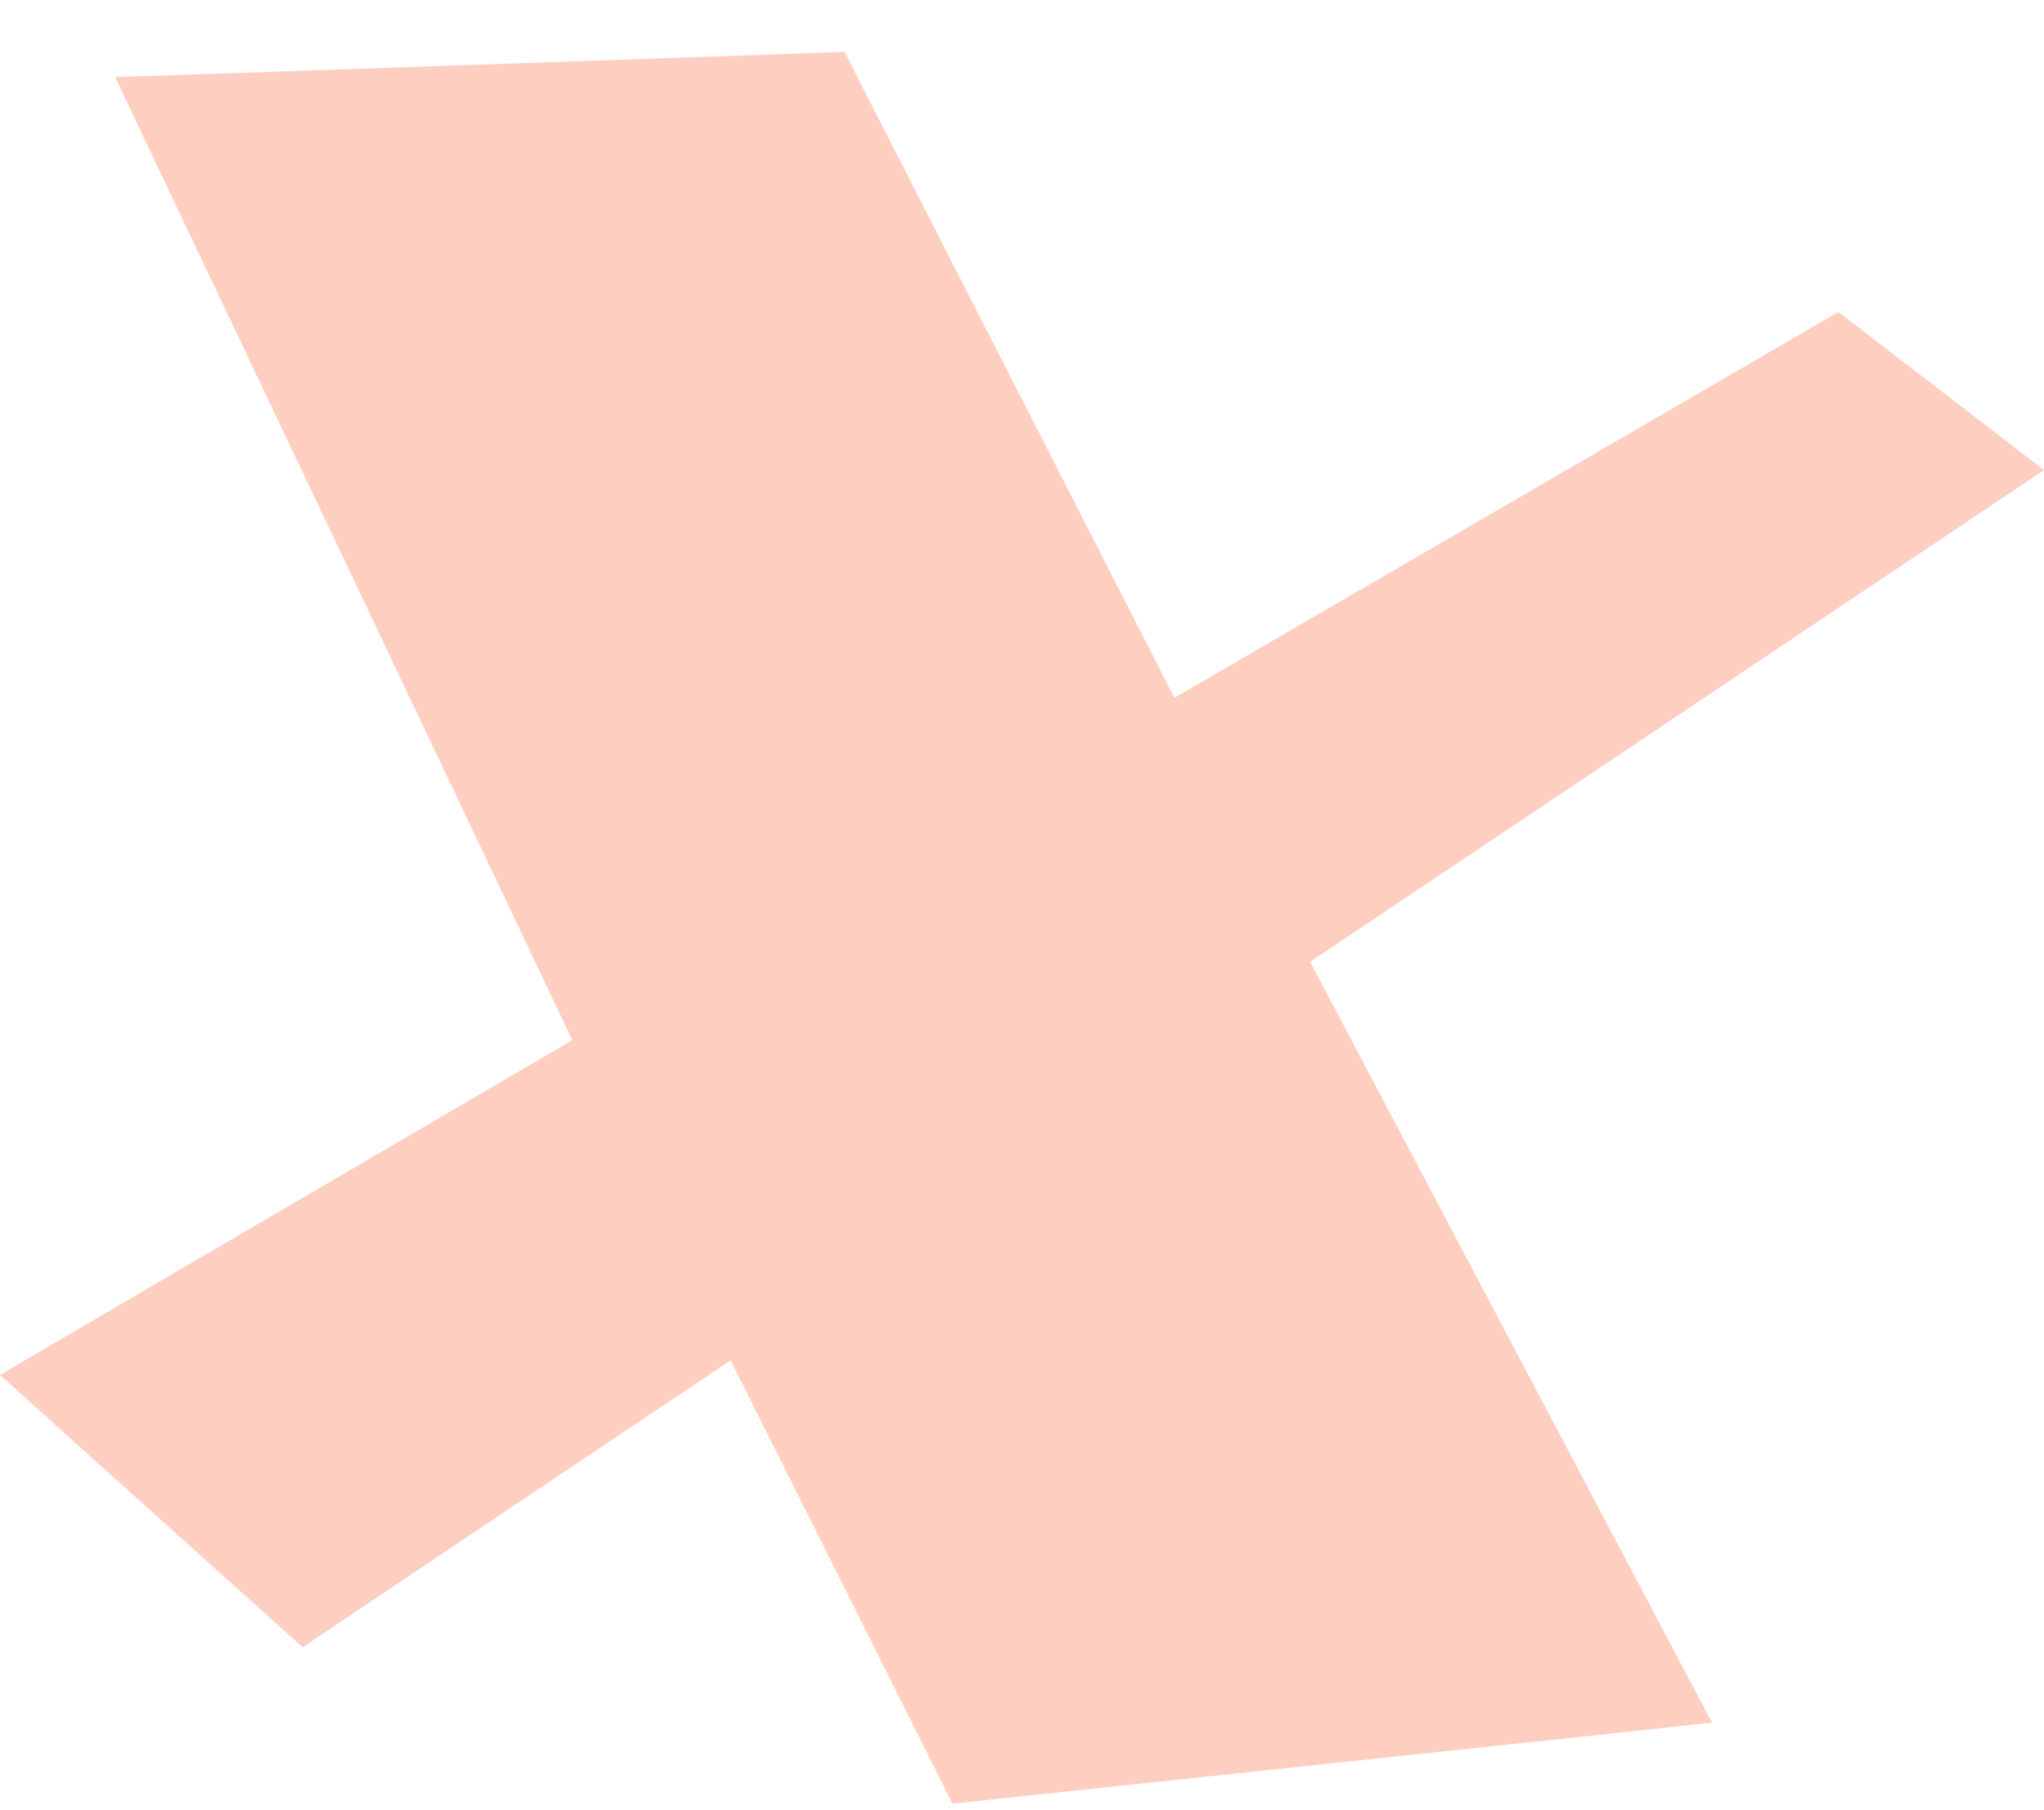 <svg width="35" height="31" viewBox="0 0 35 31" fill="none" xmlns="http://www.w3.org/2000/svg"><path d="M14.462.888l-.723.027-10.1.35-1.668.055.712 1.502L9.8 17.812l-8.512 4.979L0 23.545l1.117 1.009 3.412 3.068.654.588.72-.485 6.607-4.43 3.447 6.891.35.702.784-.084 10.618-1.13 1.607-.175-.753-1.422-6.13-11.606 11.305-7.575L35 8.05l-1.216-.937-1.706-1.308-.6-.463-.65.38L20.11 11.95 14.785 1.525l-.323-.637z" fill="#FECEC1"/></svg>